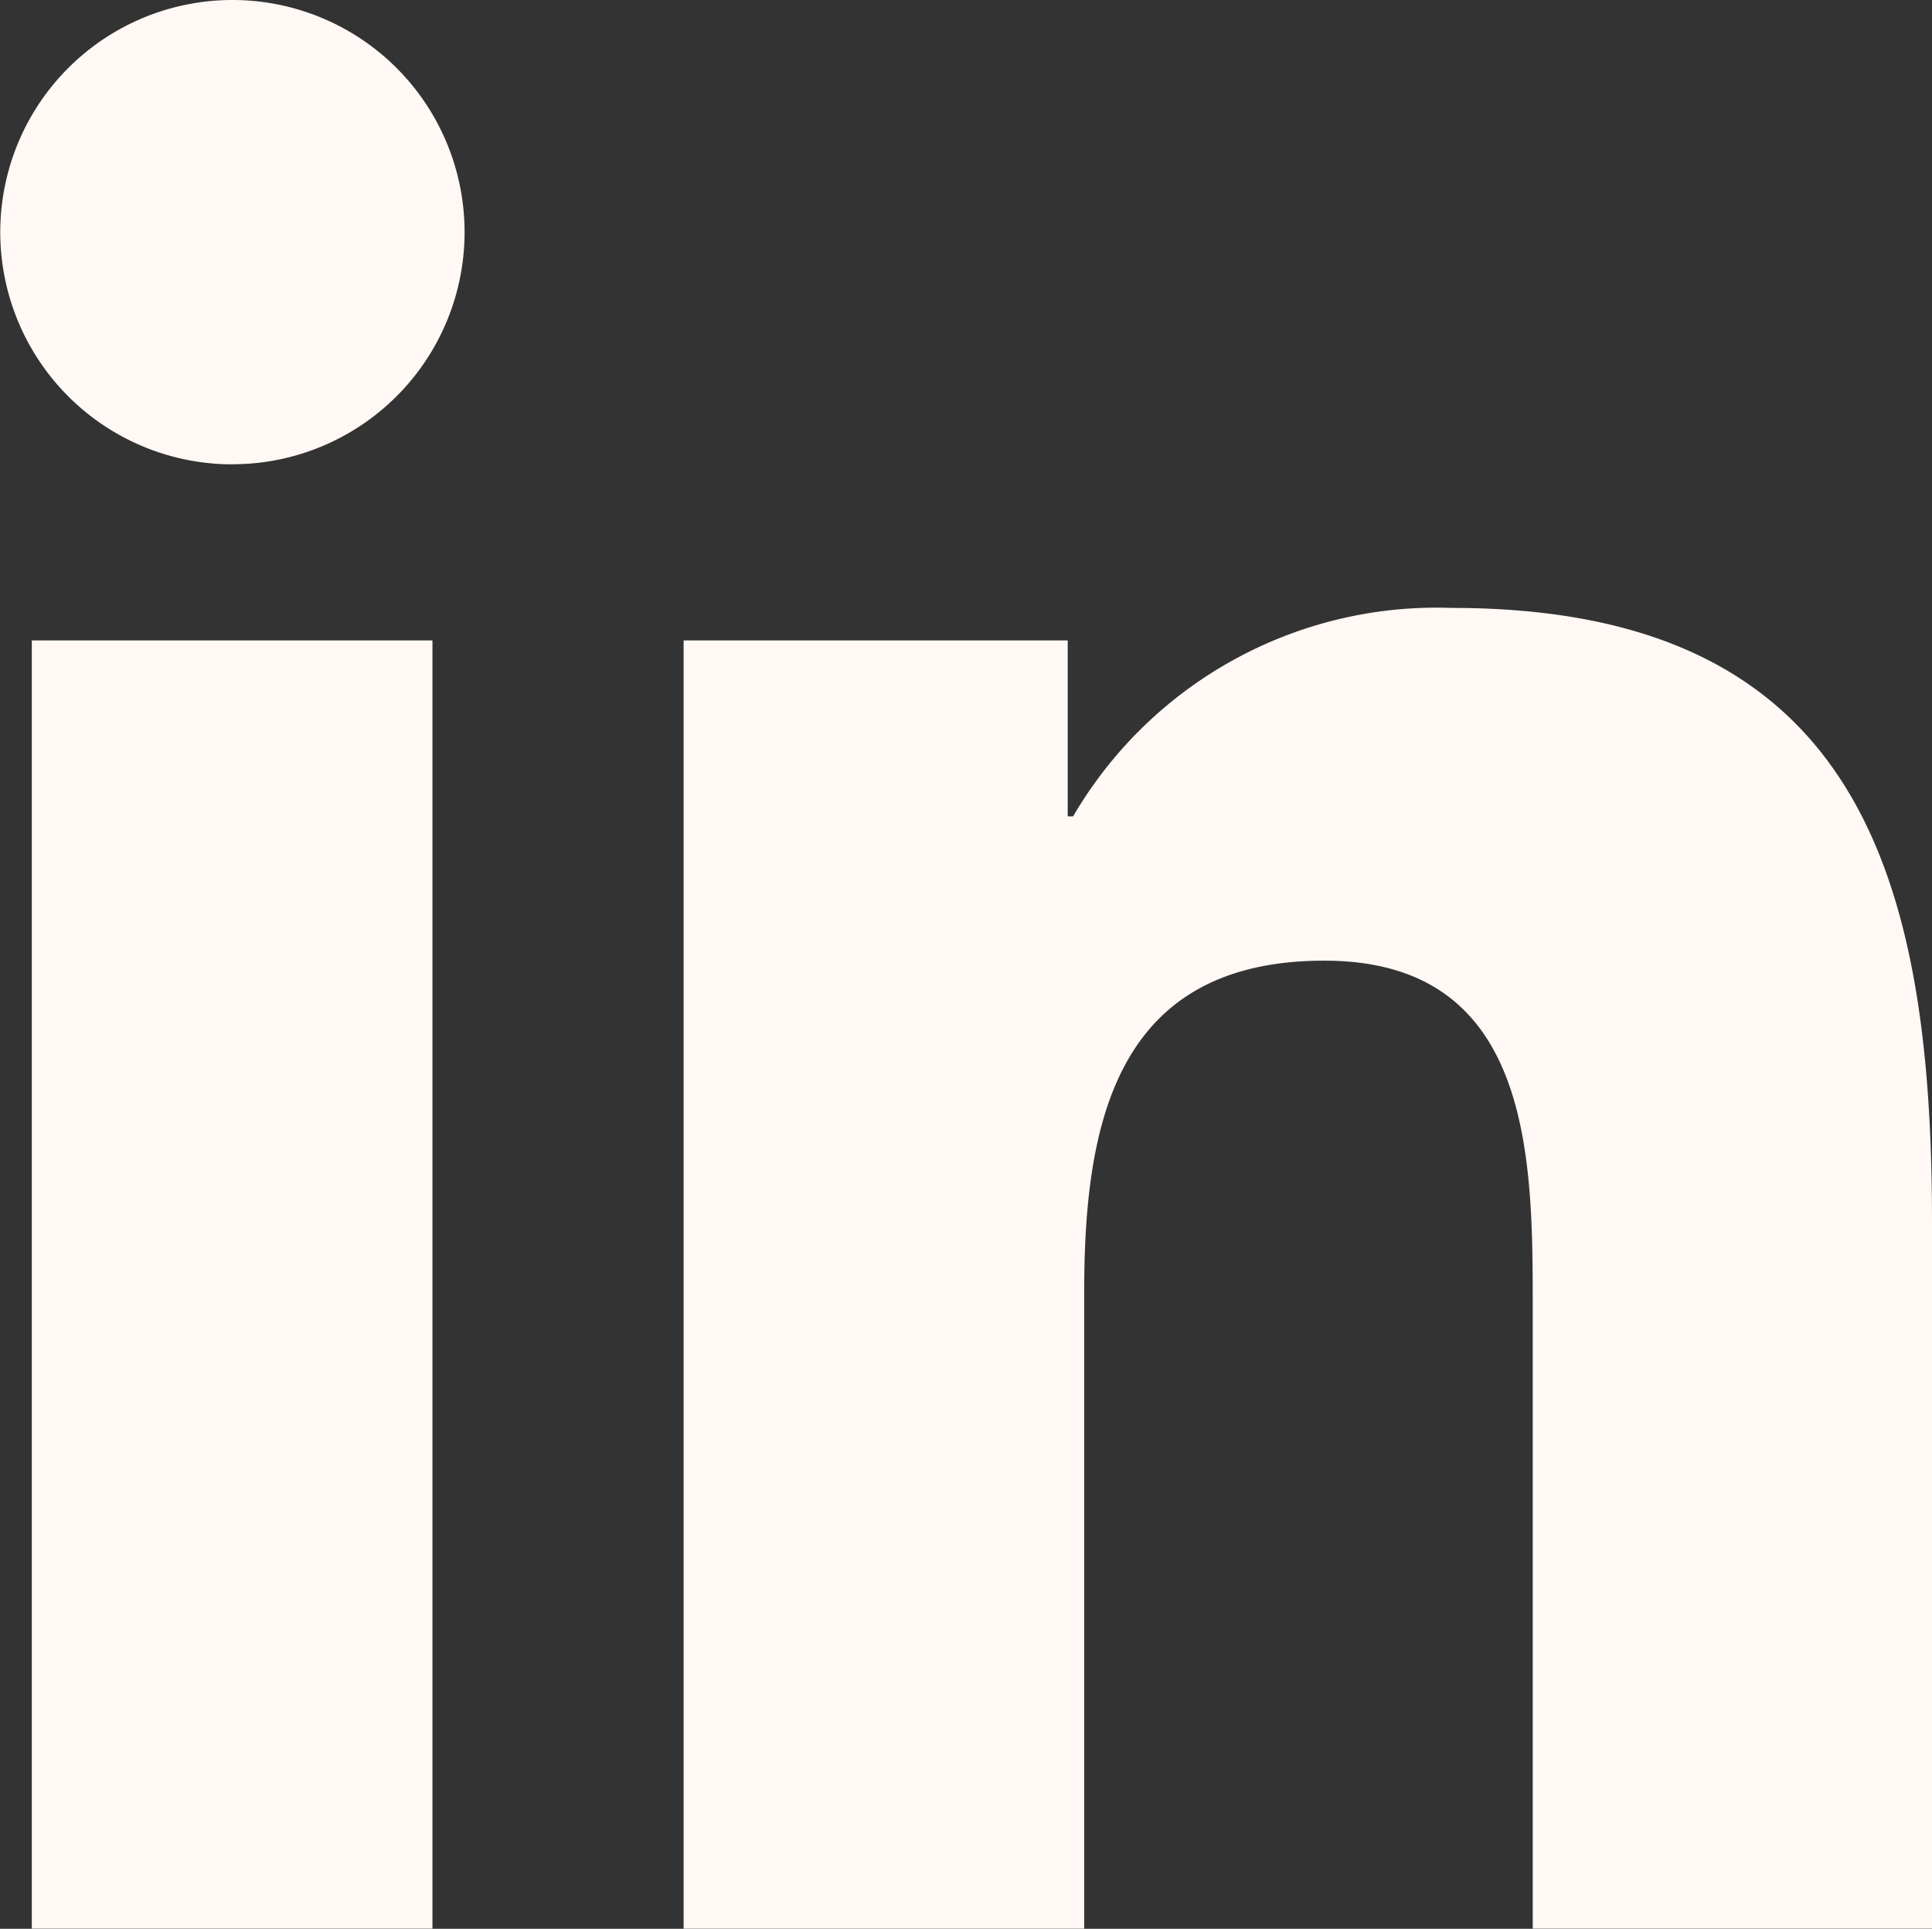 <svg xmlns="http://www.w3.org/2000/svg" width="22.244" height="22.206" viewBox="0 0 22.244 22.206">
  <rect x="0" y="0" width="22.244" height="22.206" fill="#333333" stroke="none"/>
  <path id="LinkedIn" d="M13.028,29.767H8.417V14.936H13.03V29.767Zm-2.3-16.858A2.673,2.673,0,1,1,13.4,10.236,2.673,2.673,0,0,1,10.724,12.908Zm19.57,16.858h-4.6V22.555c0-1.72-.034-3.932-2.4-3.932-2.4,0-2.764,1.874-2.764,3.809v7.336H15.922V14.936h4.422v2.026h.062a4.847,4.847,0,0,1,4.363-2.4c4.665,0,5.526,3.071,5.526,7.066v8.135Z" transform="translate(-8.051 -7.563)" fill="#fff8f4"/>
</svg>
